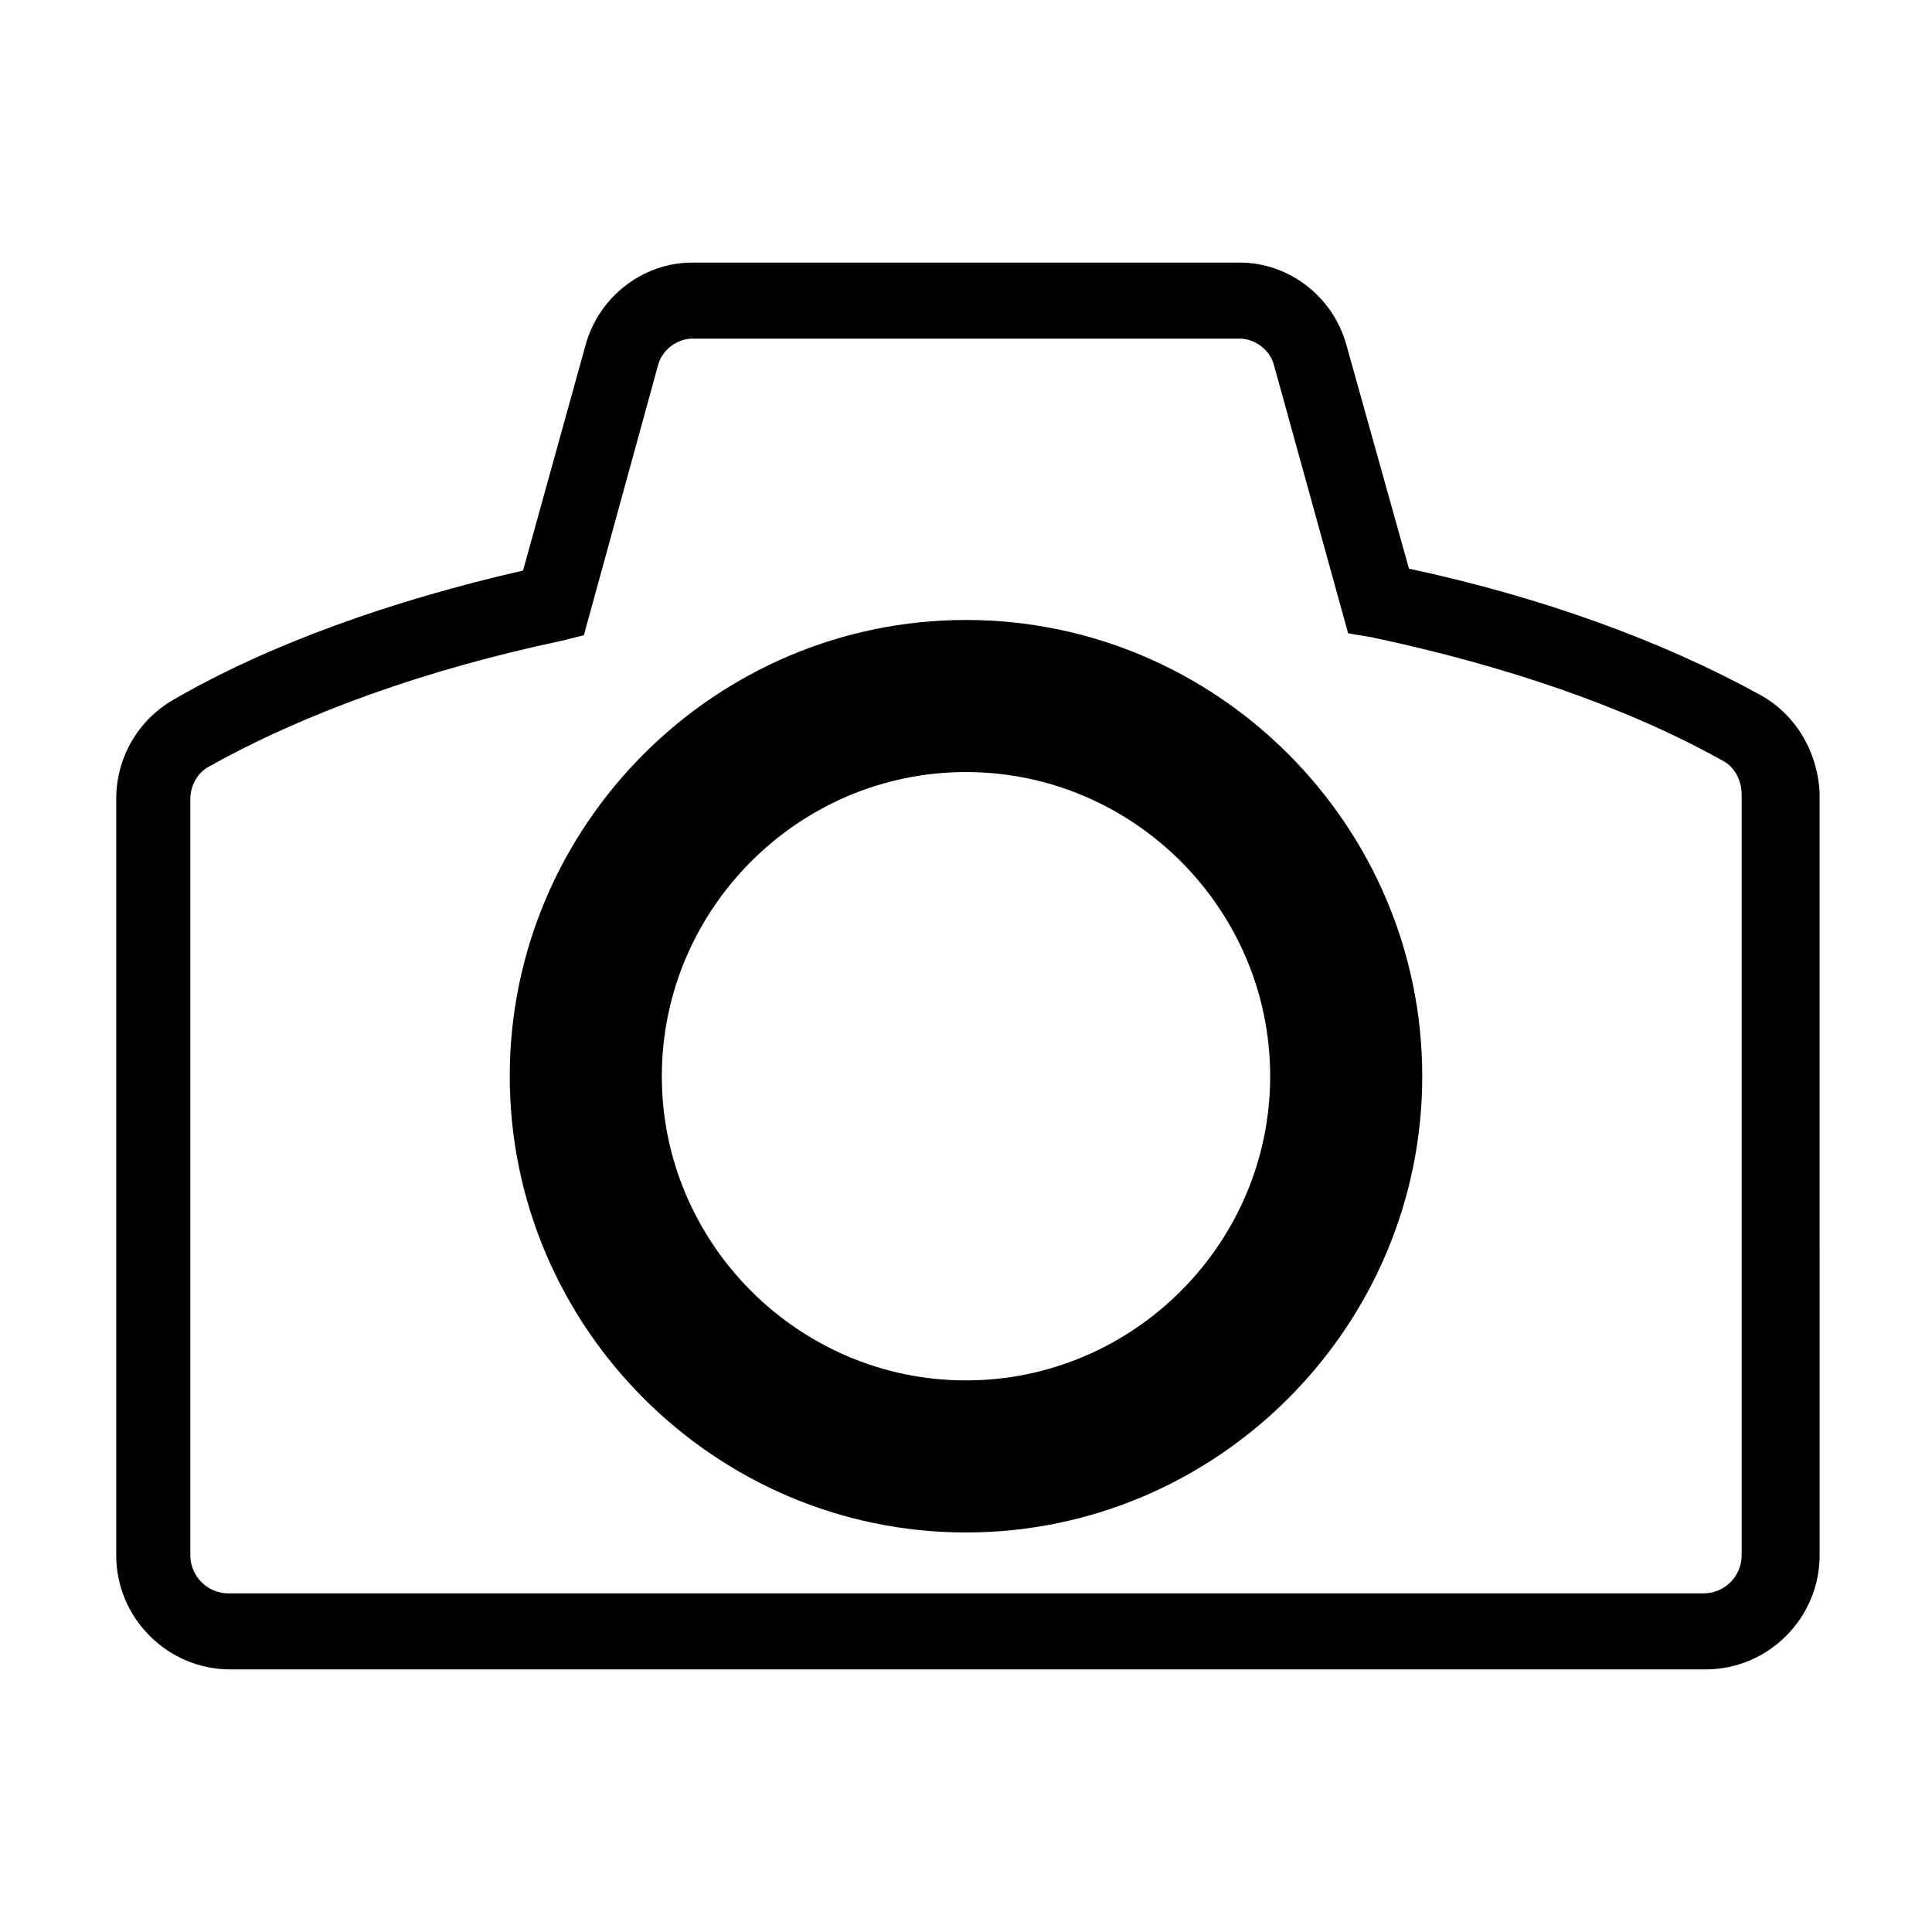 <?xml version="1.0" encoding="UTF-8"?>
<!-- Uploaded to: ICON Repo, www.iconrepo.com, Generator: ICON Repo Mixer Tools -->
<svg fill="#000000" width="800px" height="800px" version="1.1" viewBox="144 144 512 512" xmlns="http://www.w3.org/2000/svg">
 <g>
  <path d="m610.09 327.95c-25.695-14.105-57.434-25.695-92.699-33.25l-16.625-59.449c-3.527-12.594-15.113-21.664-28.215-21.664h-145.1c-13.098 0-24.688 9.07-28.215 21.664l-16.625 59.953c-35.266 8.062-67.512 19.648-92.699 34.258-9.574 5.543-15.113 15.617-15.113 26.199v200.52c0 16.625 13.602 30.23 30.23 30.23h390.96c16.625 0 30.23-13.602 30.23-30.23l-0.004-202.03c-0.504-11.086-6.551-21.16-16.125-26.199zm-4.531 228.23c0 5.543-4.535 10.078-10.078 10.078l-390.96-0.004c-5.543 0-10.078-4.535-10.078-10.078l0.004-200.51c0-3.527 2.016-7.055 5.039-8.566 25.191-14.105 57.434-25.695 93.203-33.25l6.047-1.512 19.648-71.539c1.008-4.031 5.039-7.055 9.07-7.055h145.1c4.031 0 8.062 3.023 9.07 7.055l19.648 71.039 6.047 1.008c35.77 7.559 68.016 18.641 93.203 32.746 3.023 1.512 5.039 5.039 5.039 9.07z"/>
  <path d="m400 308.3c-66.504 0-120.91 54.41-120.91 120.91s54.41 120.91 120.91 120.91 120.91-54.41 120.91-120.91-54.414-120.91-120.91-120.91zm0 201.52c-44.336 0-80.609-36.273-80.609-80.609s36.273-80.609 80.609-80.609 80.609 36.273 80.609 80.609-36.277 80.609-80.609 80.609z"/>
 </g>
</svg>
